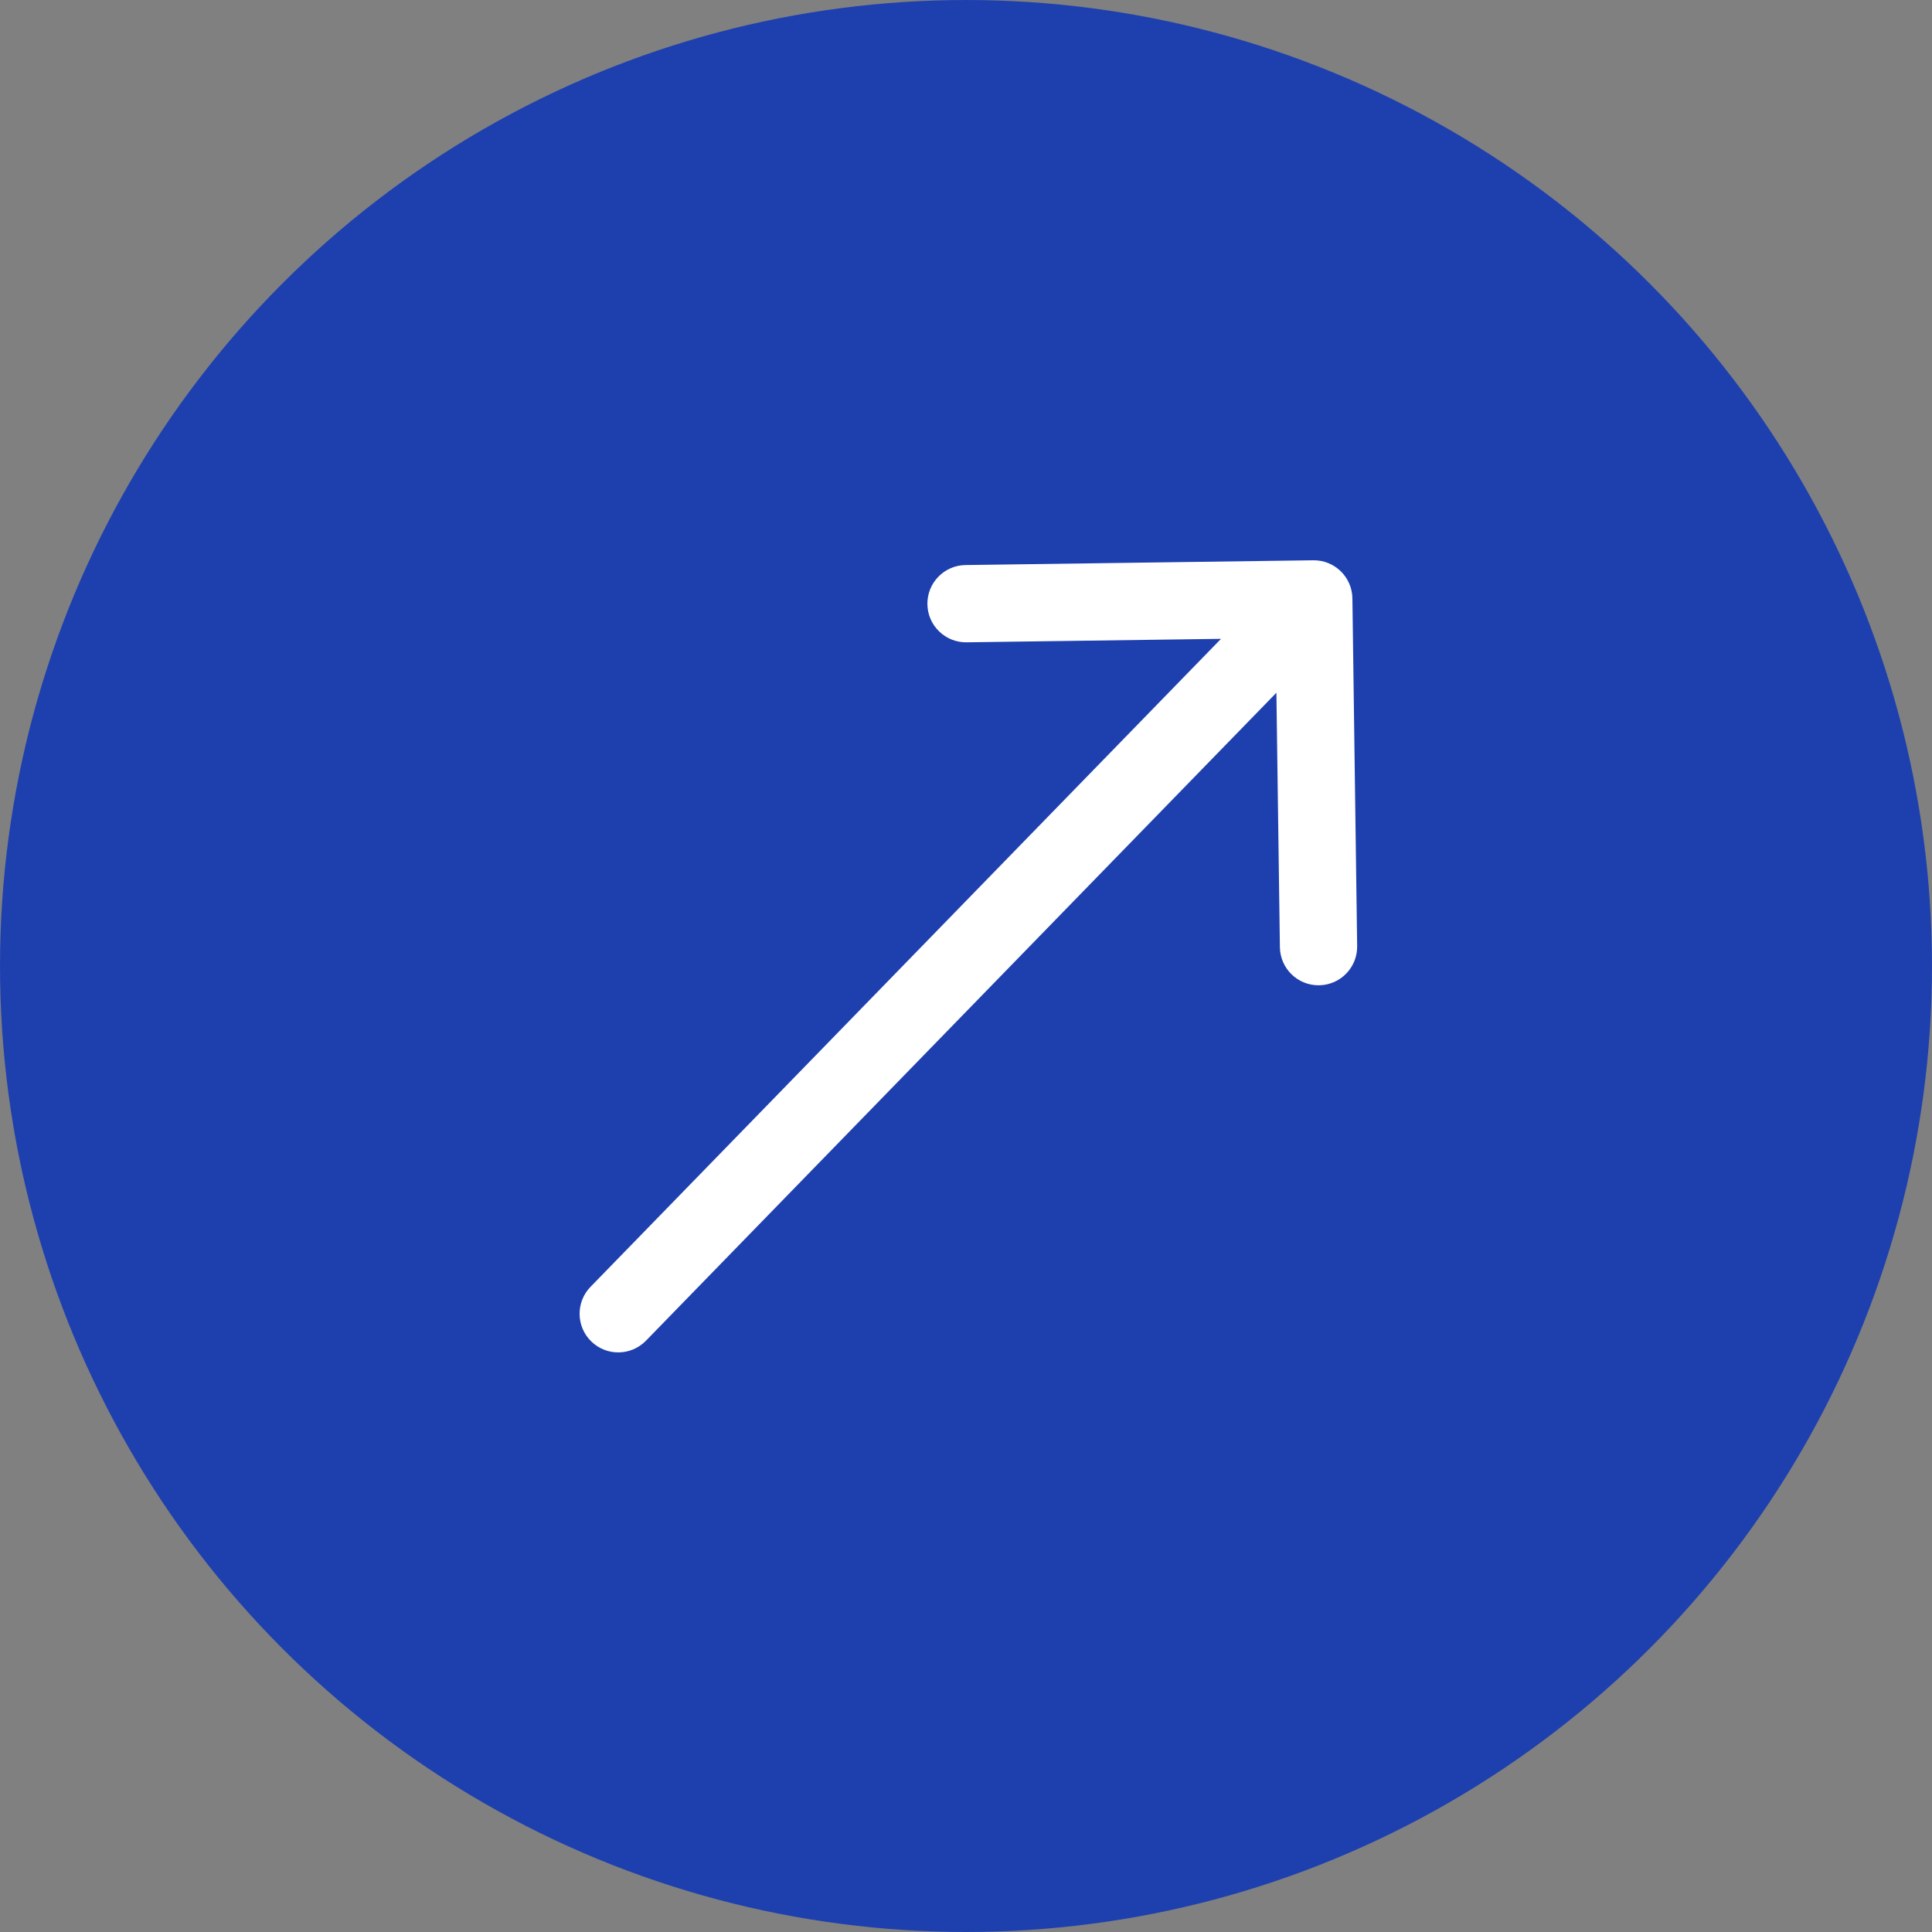 <svg xmlns="http://www.w3.org/2000/svg" width="100" height="100" viewBox="0 0 100 100" fill="none"><rect x="0" y="0" width="100" height="100" fill="#808080" stroke="none"/><circle cx="50" cy="50" r="50" fill="#1E40AF"></circle><path d="M70 30.973C69.985 29.868 69.077 28.985 67.973 29L49.974 29.247C48.87 29.262 47.987 30.169 48.002 31.274C48.017 32.378 48.925 33.261 50.029 33.246L66.028 33.027L66.247 49.026C66.262 50.13 67.169 51.013 68.274 50.998C69.378 50.983 70.261 50.075 70.246 48.971L70 30.973ZM30.567 66.605C29.796 67.397 29.814 68.663 30.605 69.433C31.397 70.204 32.663 70.186 33.434 69.395L32 68L30.567 66.605ZM68 31L66.567 29.605L30.567 66.605L32 68L33.434 69.395L69.433 32.395L68 31Z" fill="white"></path></svg>